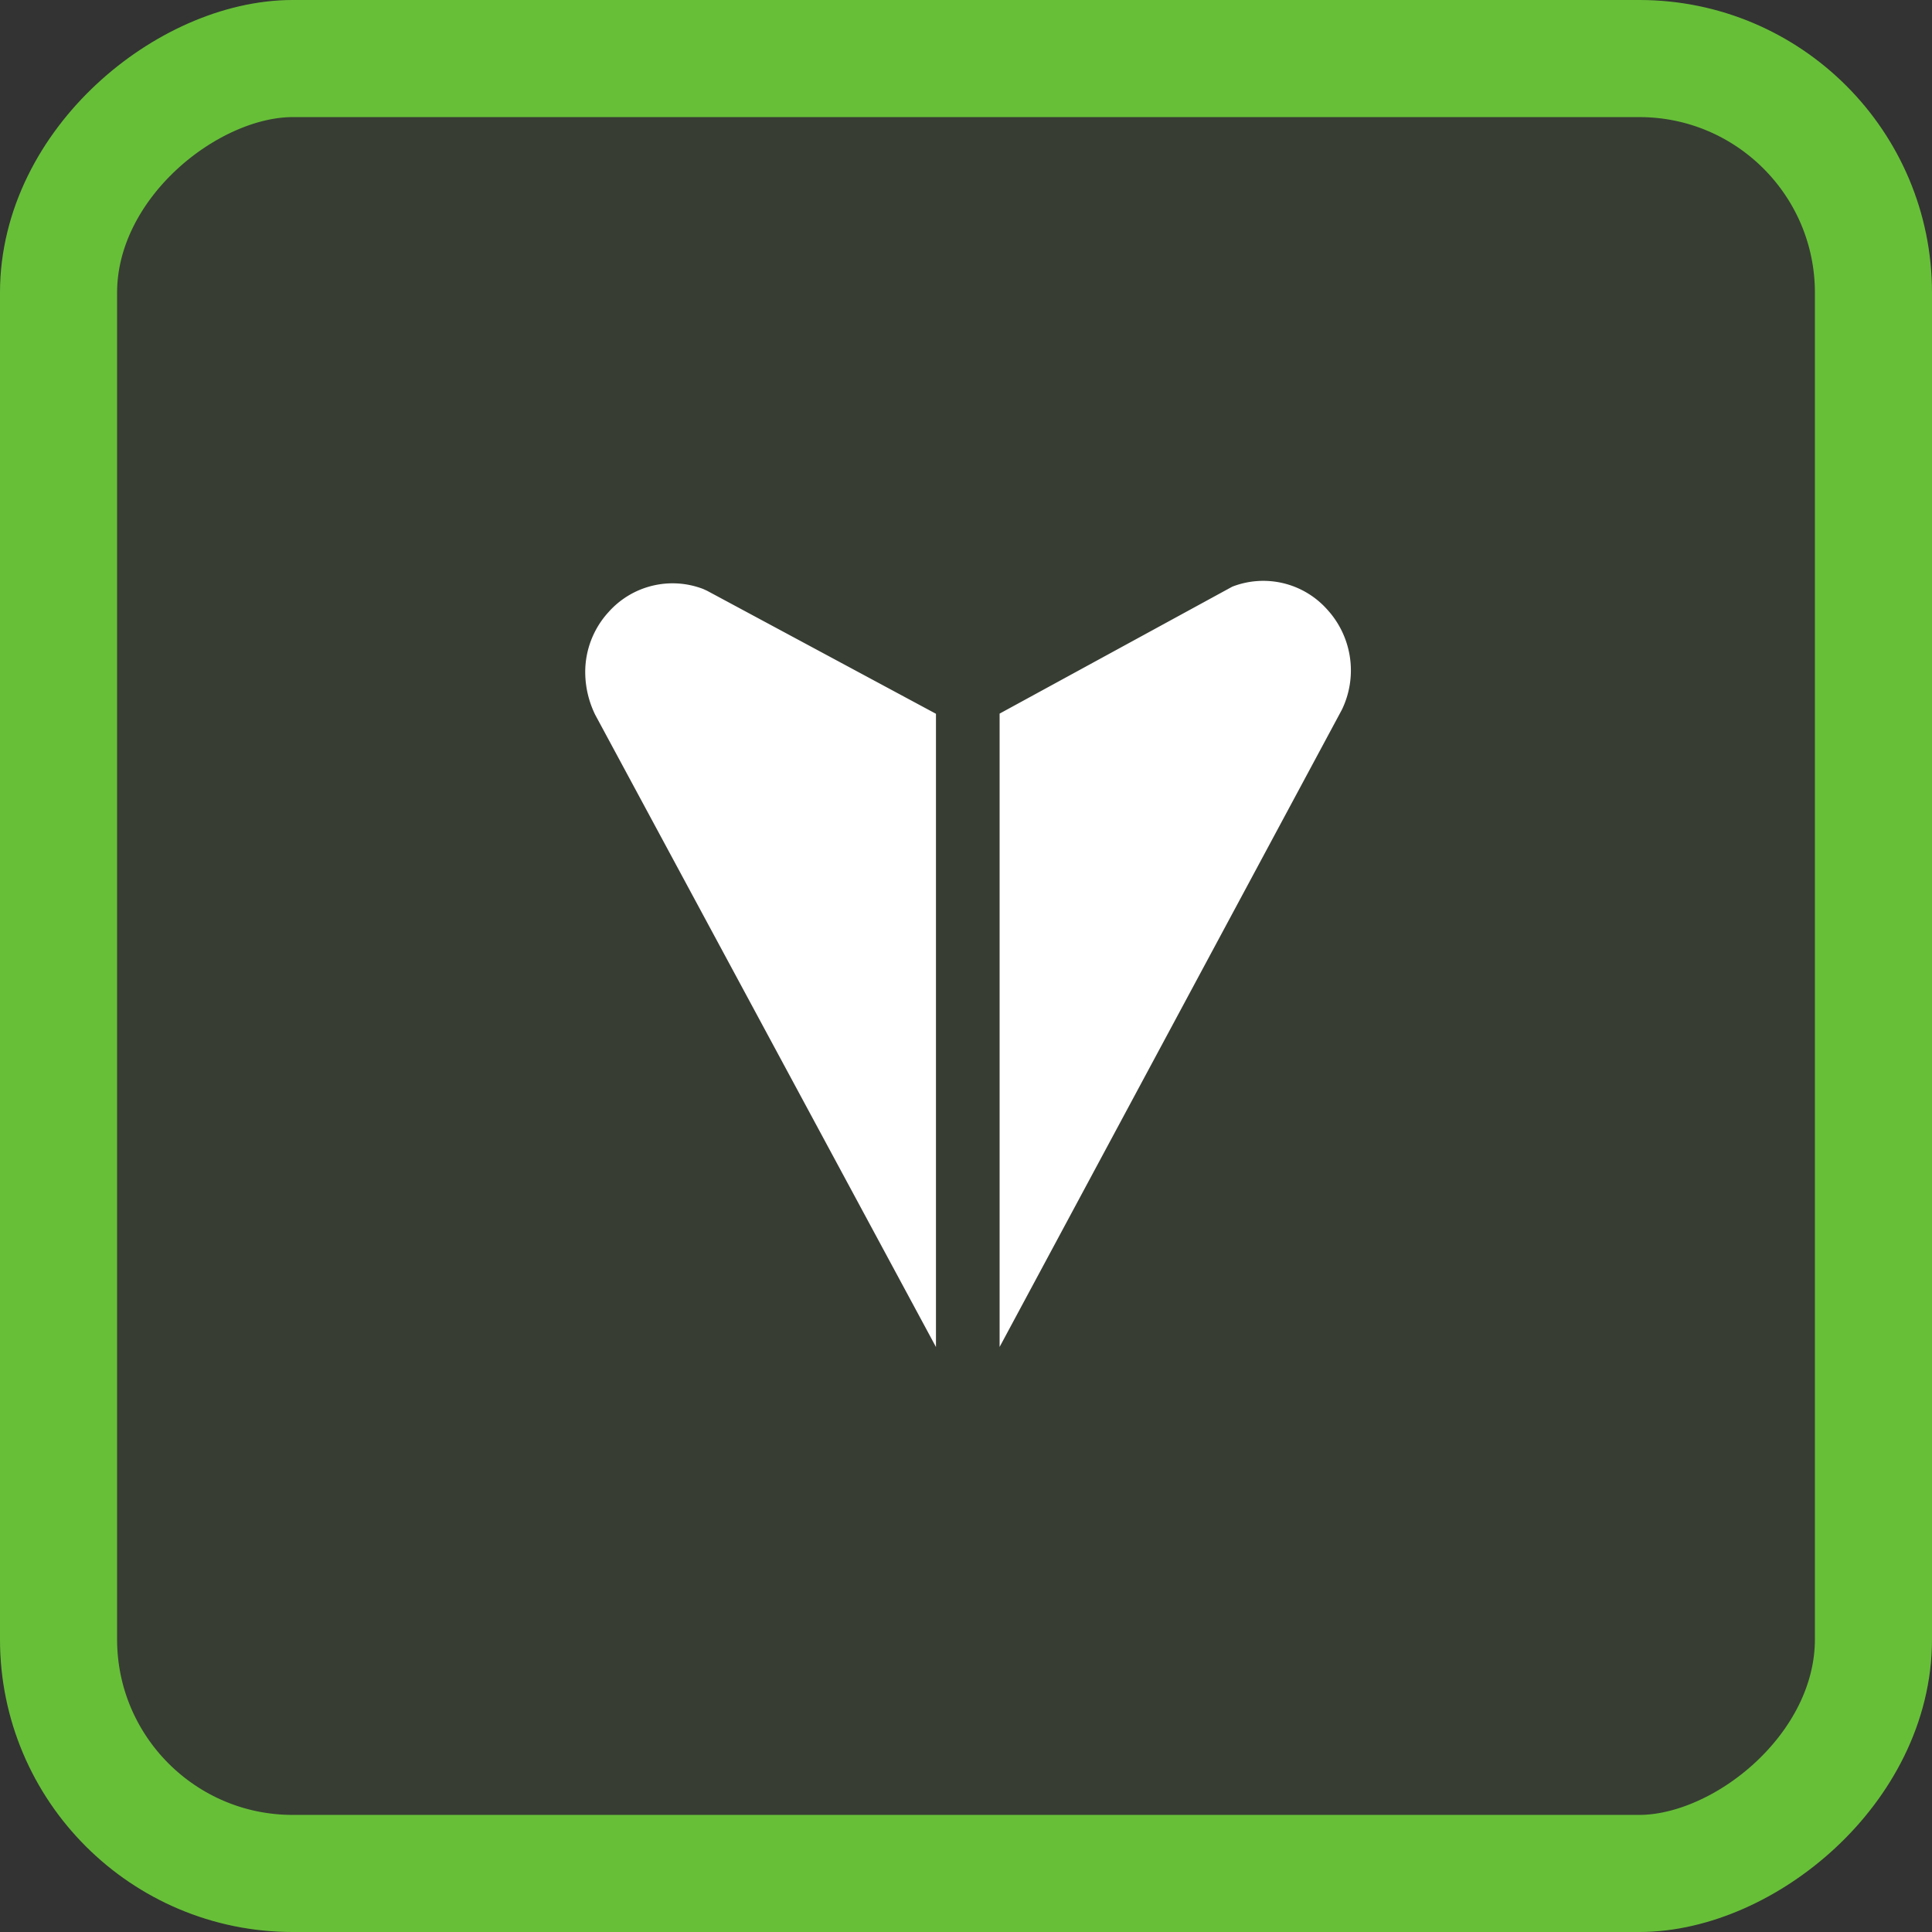<svg xmlns="http://www.w3.org/2000/svg" width="33" height="33" viewBox="0 0 33 33">
  <rect x="0" y="0" width="33" height="33" fill="#333333" stroke="none"/>
  <g id="Group_11" data-name="Group 11" transform="translate(56 -1283) rotate(90)">
    <g id="Rectangle_5" data-name="Rectangle 5" transform="translate(1283 23)" fill="rgba(103,191,56,0.07)" stroke="#67bf38" stroke-width="2">
      <rect width="33" height="33" rx="5" stroke="none"/>
      <rect x="1" y="1" width="31" height="31" rx="4" fill="none"/>
    </g>
    <path id="paper-plane-top_9821753" d="M2.276,7.087H13.087l-10.8,5.821a1.67,1.67,0,0,1-.726.17,1.517,1.517,0,0,1-1.029-.4,1.463,1.463,0,0,1-.392-1.617l.031-.067,2.1-3.907ZM2.2.153A1.54,1.54,0,0,0,.487.407,1.461,1.461,0,0,0,.1,2.026L2.268,6H13.086L2.241.175,2.2.153Z" transform="translate(1292.921 32.926)" fill="#fff"/>
  </g>
</svg>
